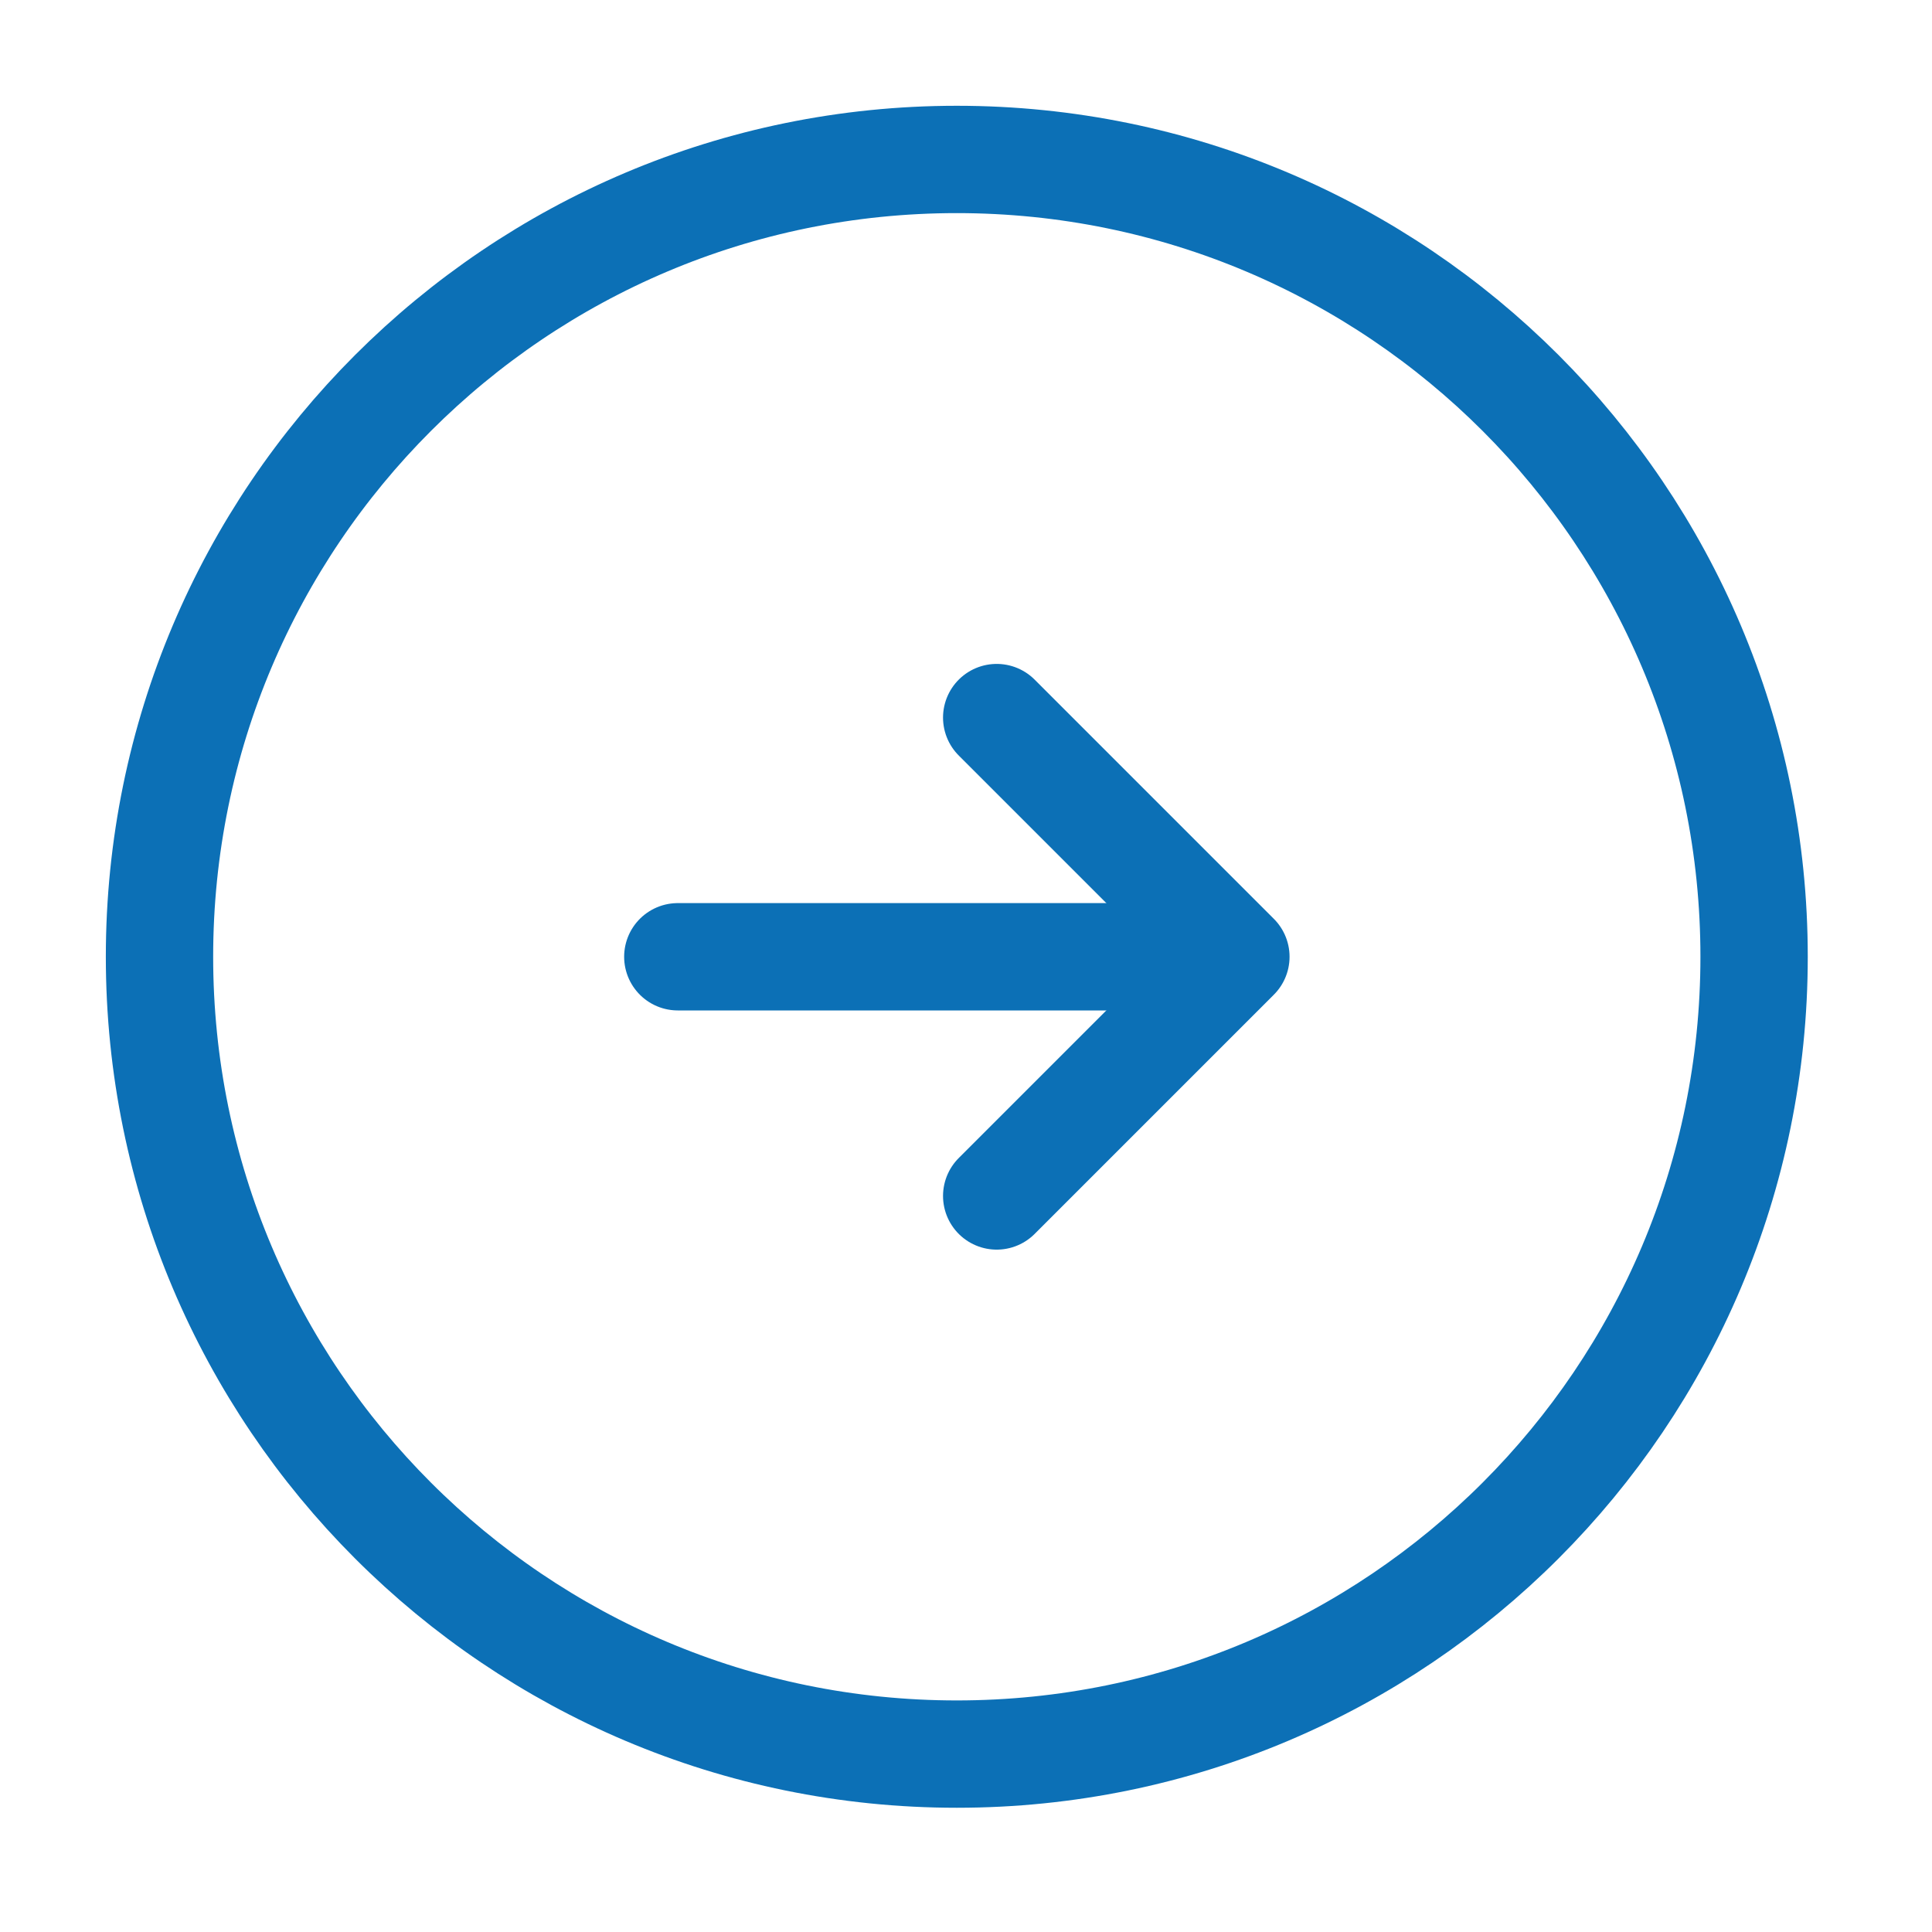<svg width="36" height="36" viewBox="0 0 36 36" fill="none" xmlns="http://www.w3.org/2000/svg">
<path d="M32.685 17.828C32.685 9.623 26.034 2.971 17.828 2.971C9.623 2.971 2.972 9.623 2.972 17.828C2.972 26.033 9.623 32.685 17.828 32.685C26.034 32.685 32.685 26.033 32.685 17.828Z" stroke="#0C70B6" stroke-width="2" stroke-linecap="round" stroke-linejoin="round"/>
<path d="M12.63 17.828L21.544 17.828" stroke="#0C70B6" stroke-width="2" stroke-linecap="round" stroke-linejoin="round"/>
<path d="M18.572 22.285L23.029 17.828L18.572 13.371" stroke="#0C70B6" stroke-width="2" stroke-linecap="round" stroke-linejoin="round"/>
</svg>
